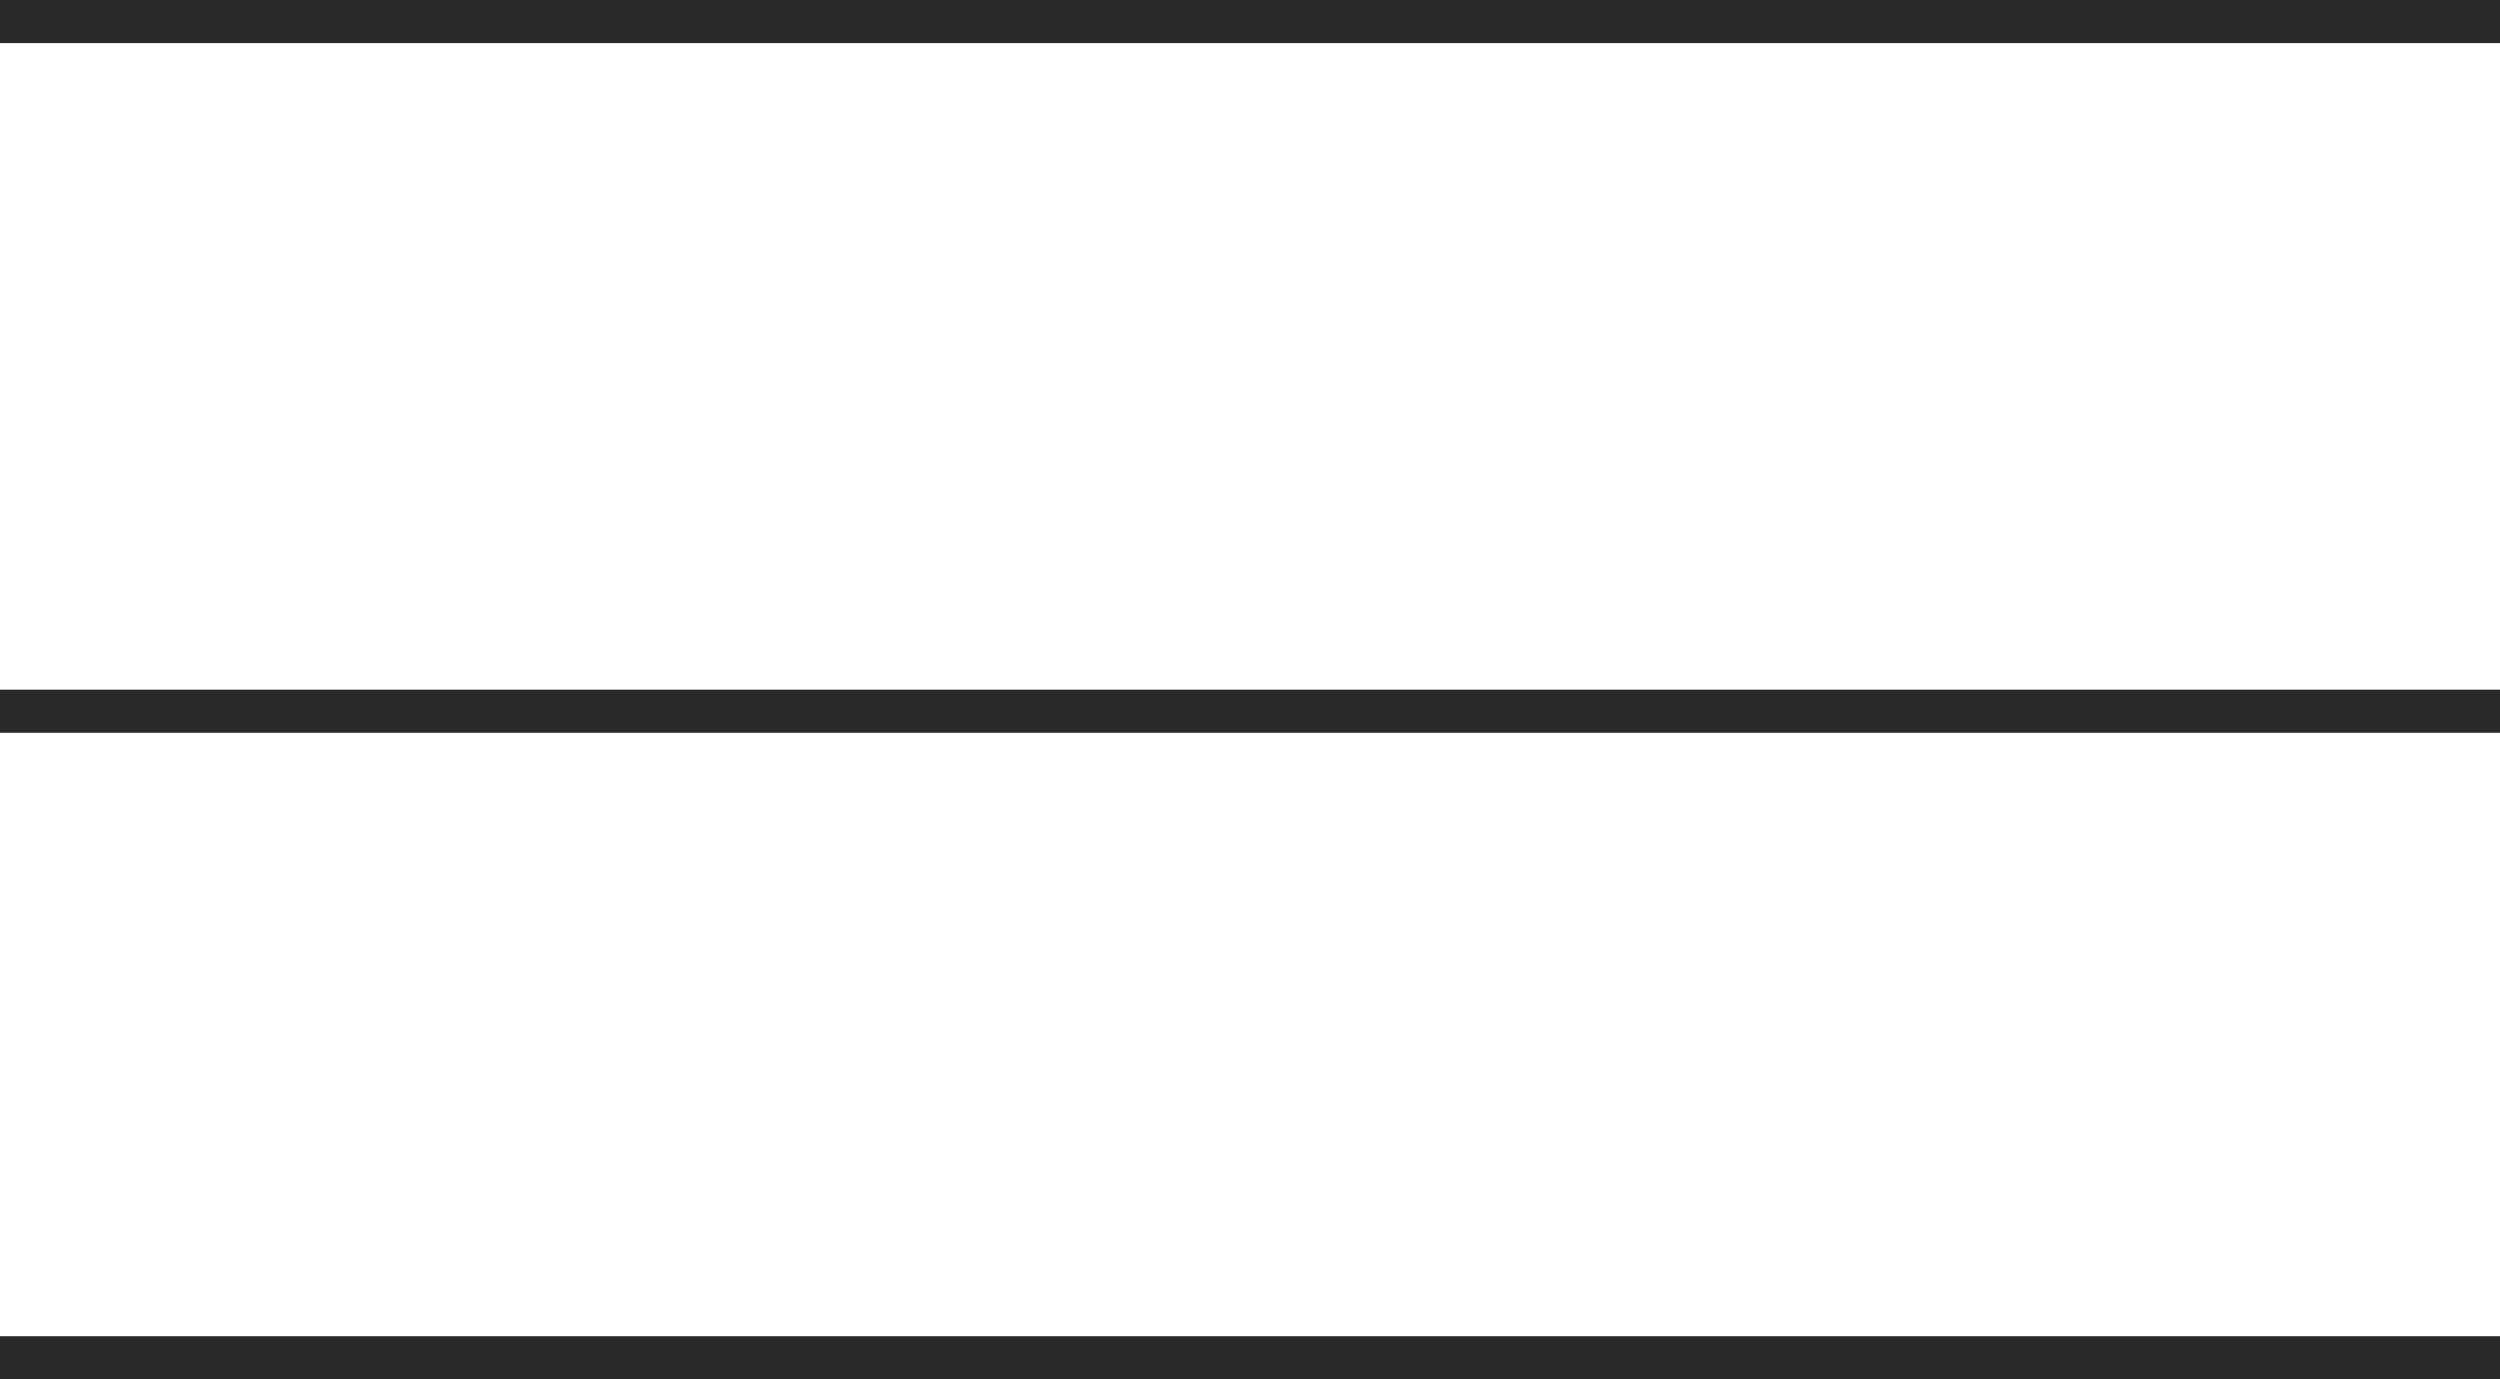 <svg width="58" height="32" viewBox="0 0 58 32" fill="none" xmlns="http://www.w3.org/2000/svg">
<g clip-path="url(#clip0_4012_26)">
<line y1="0.5" x2="58" y2="0.5" stroke="#292929"/>
<line y1="16.5" x2="58" y2="16.5" stroke="#292929"/>
<line y1="31.5" x2="58" y2="31.5" stroke="#292929"/>
</g>
<defs>
<clipPath id="clip0_4012_26">
<rect width="58" height="32" fill="white"/>
</clipPath>
</defs>
</svg>
